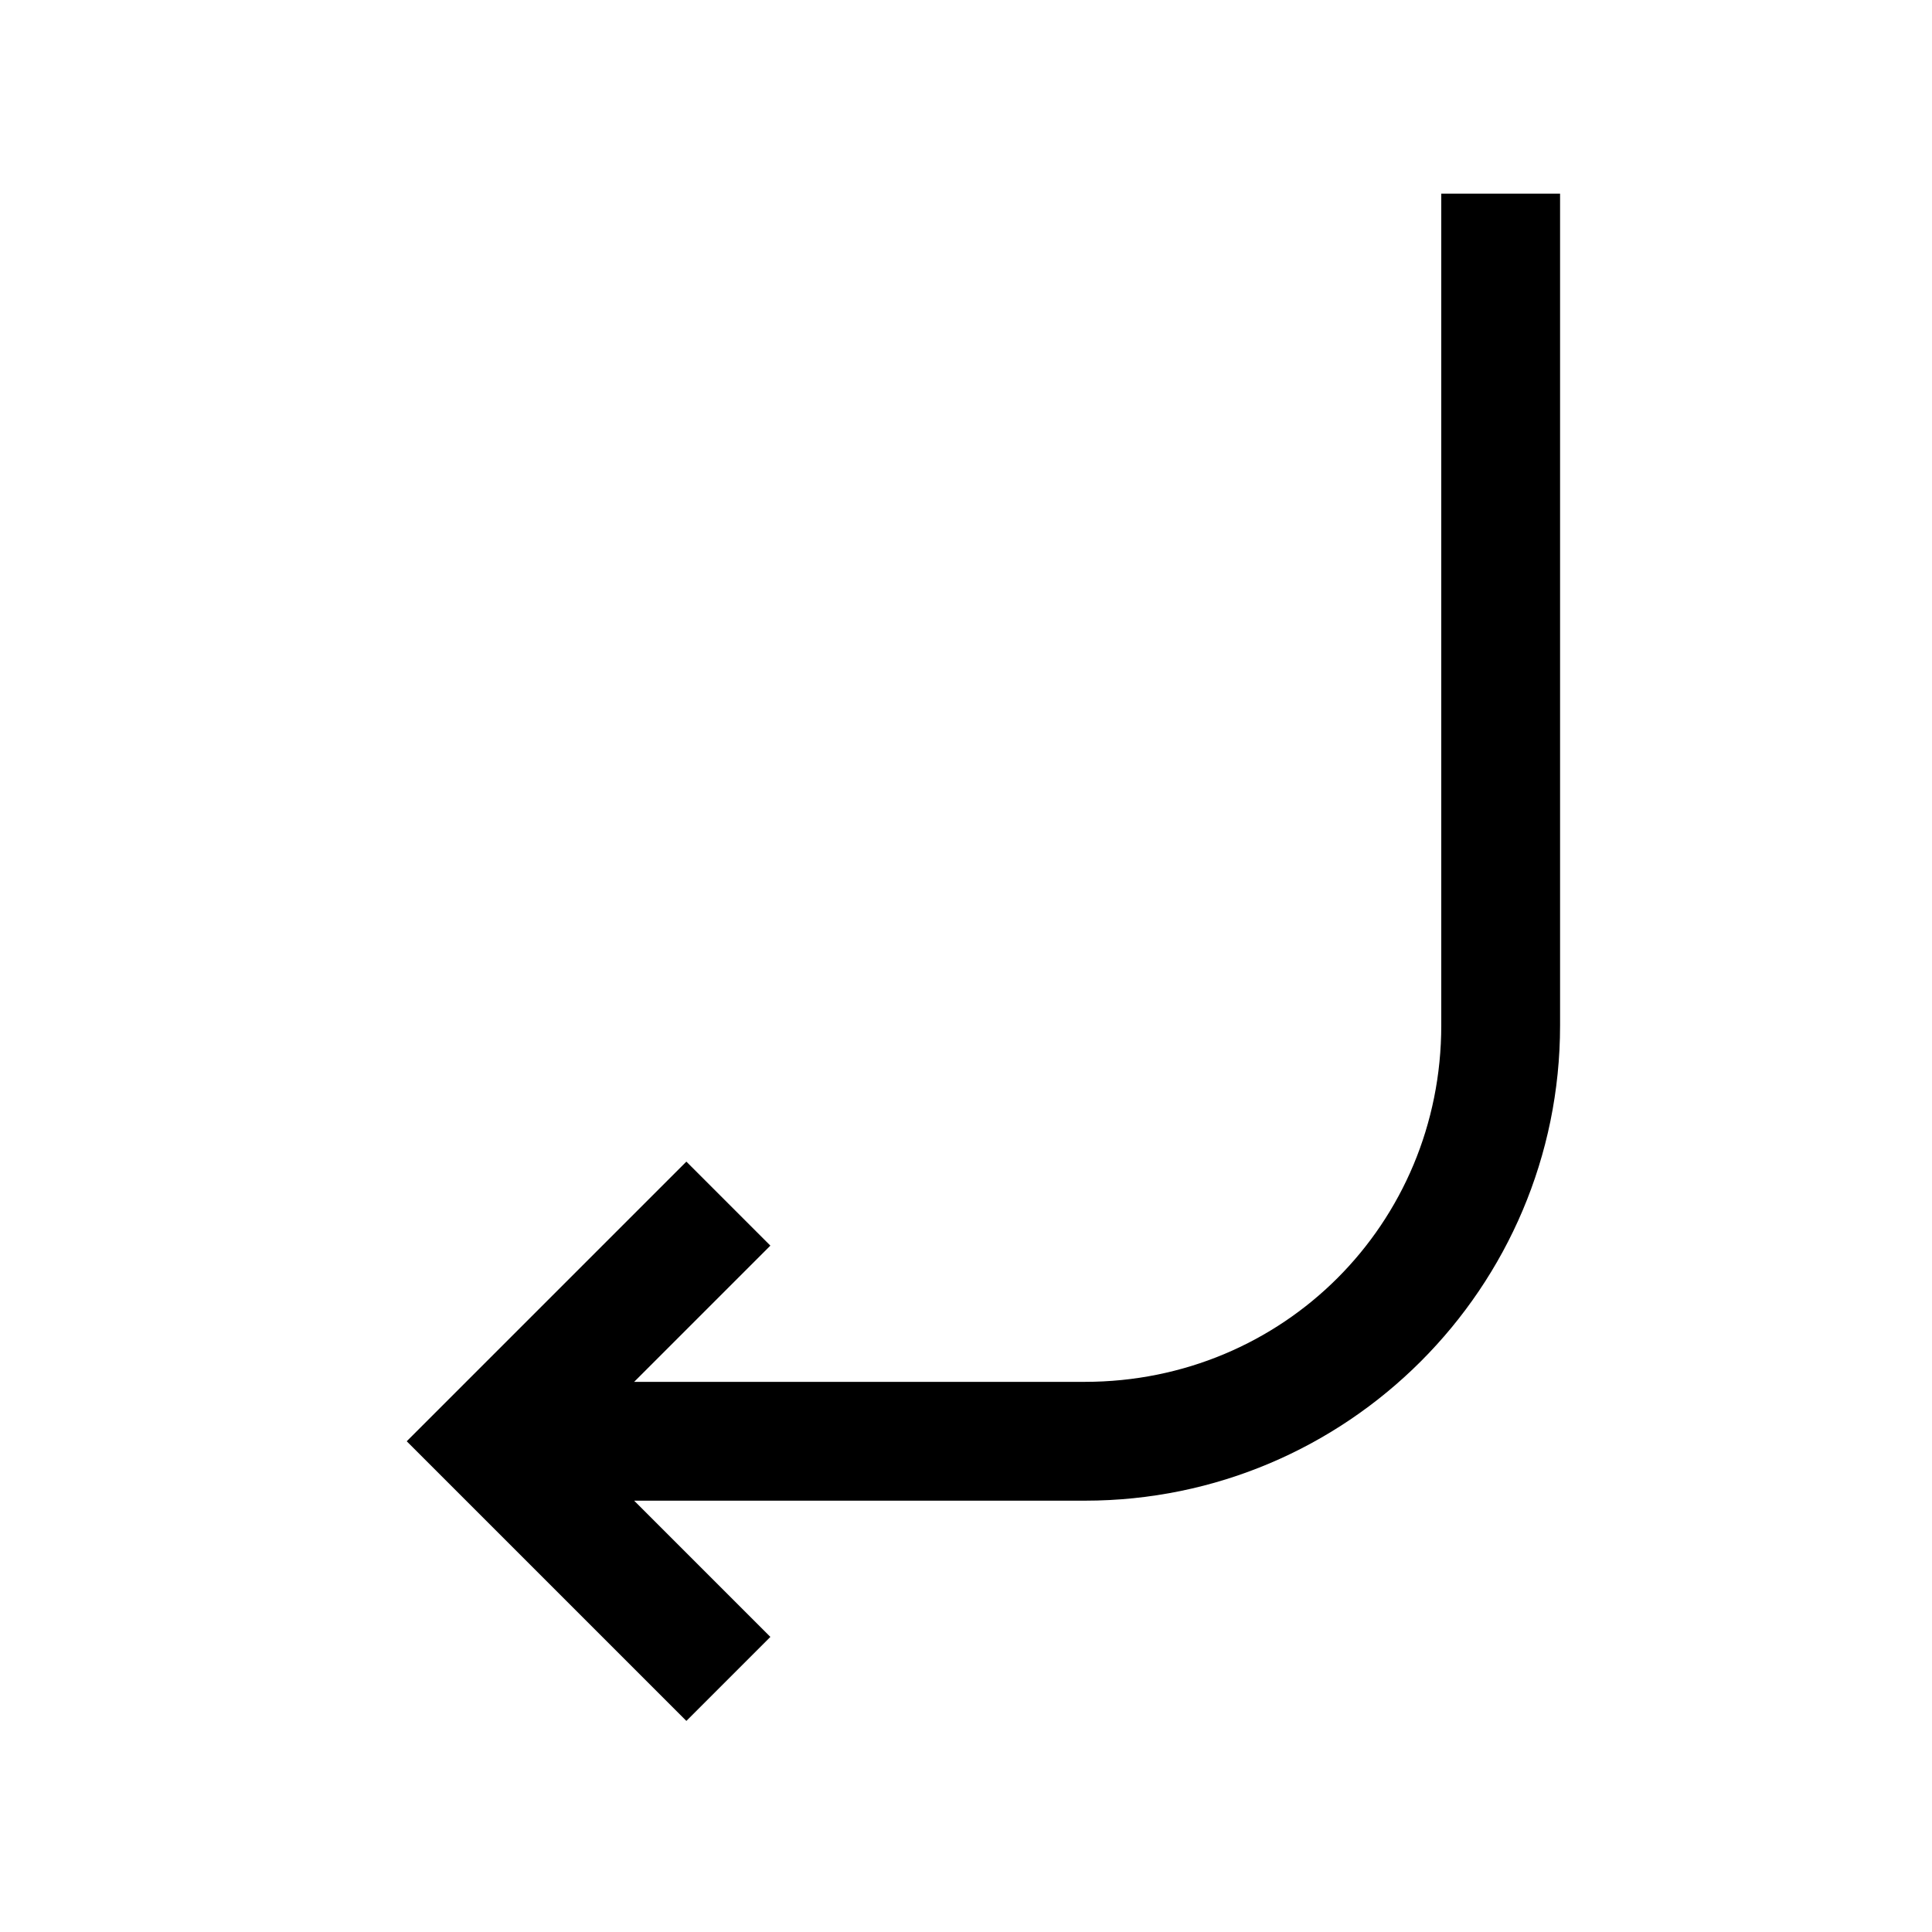 <?xml version="1.0" encoding="UTF-8"?>
<!-- Uploaded to: ICON Repo, www.svgrepo.com, Generator: ICON Repo Mixer Tools -->
<svg fill="#000000" width="800px" height="800px" version="1.1" viewBox="144 144 512 512" xmlns="http://www.w3.org/2000/svg">
 <path d="m525.95 195.32v220.42c0 52.605-41.859 94.465-94.465 94.465h-119.43l36.102-36.102-22.262-22.262-74.109 74.109 74.109 74.109 22.262-22.262-36.102-36.102h119.43c69.504 0 125.95-56.445 125.95-125.95v-220.42z"/>
</svg>